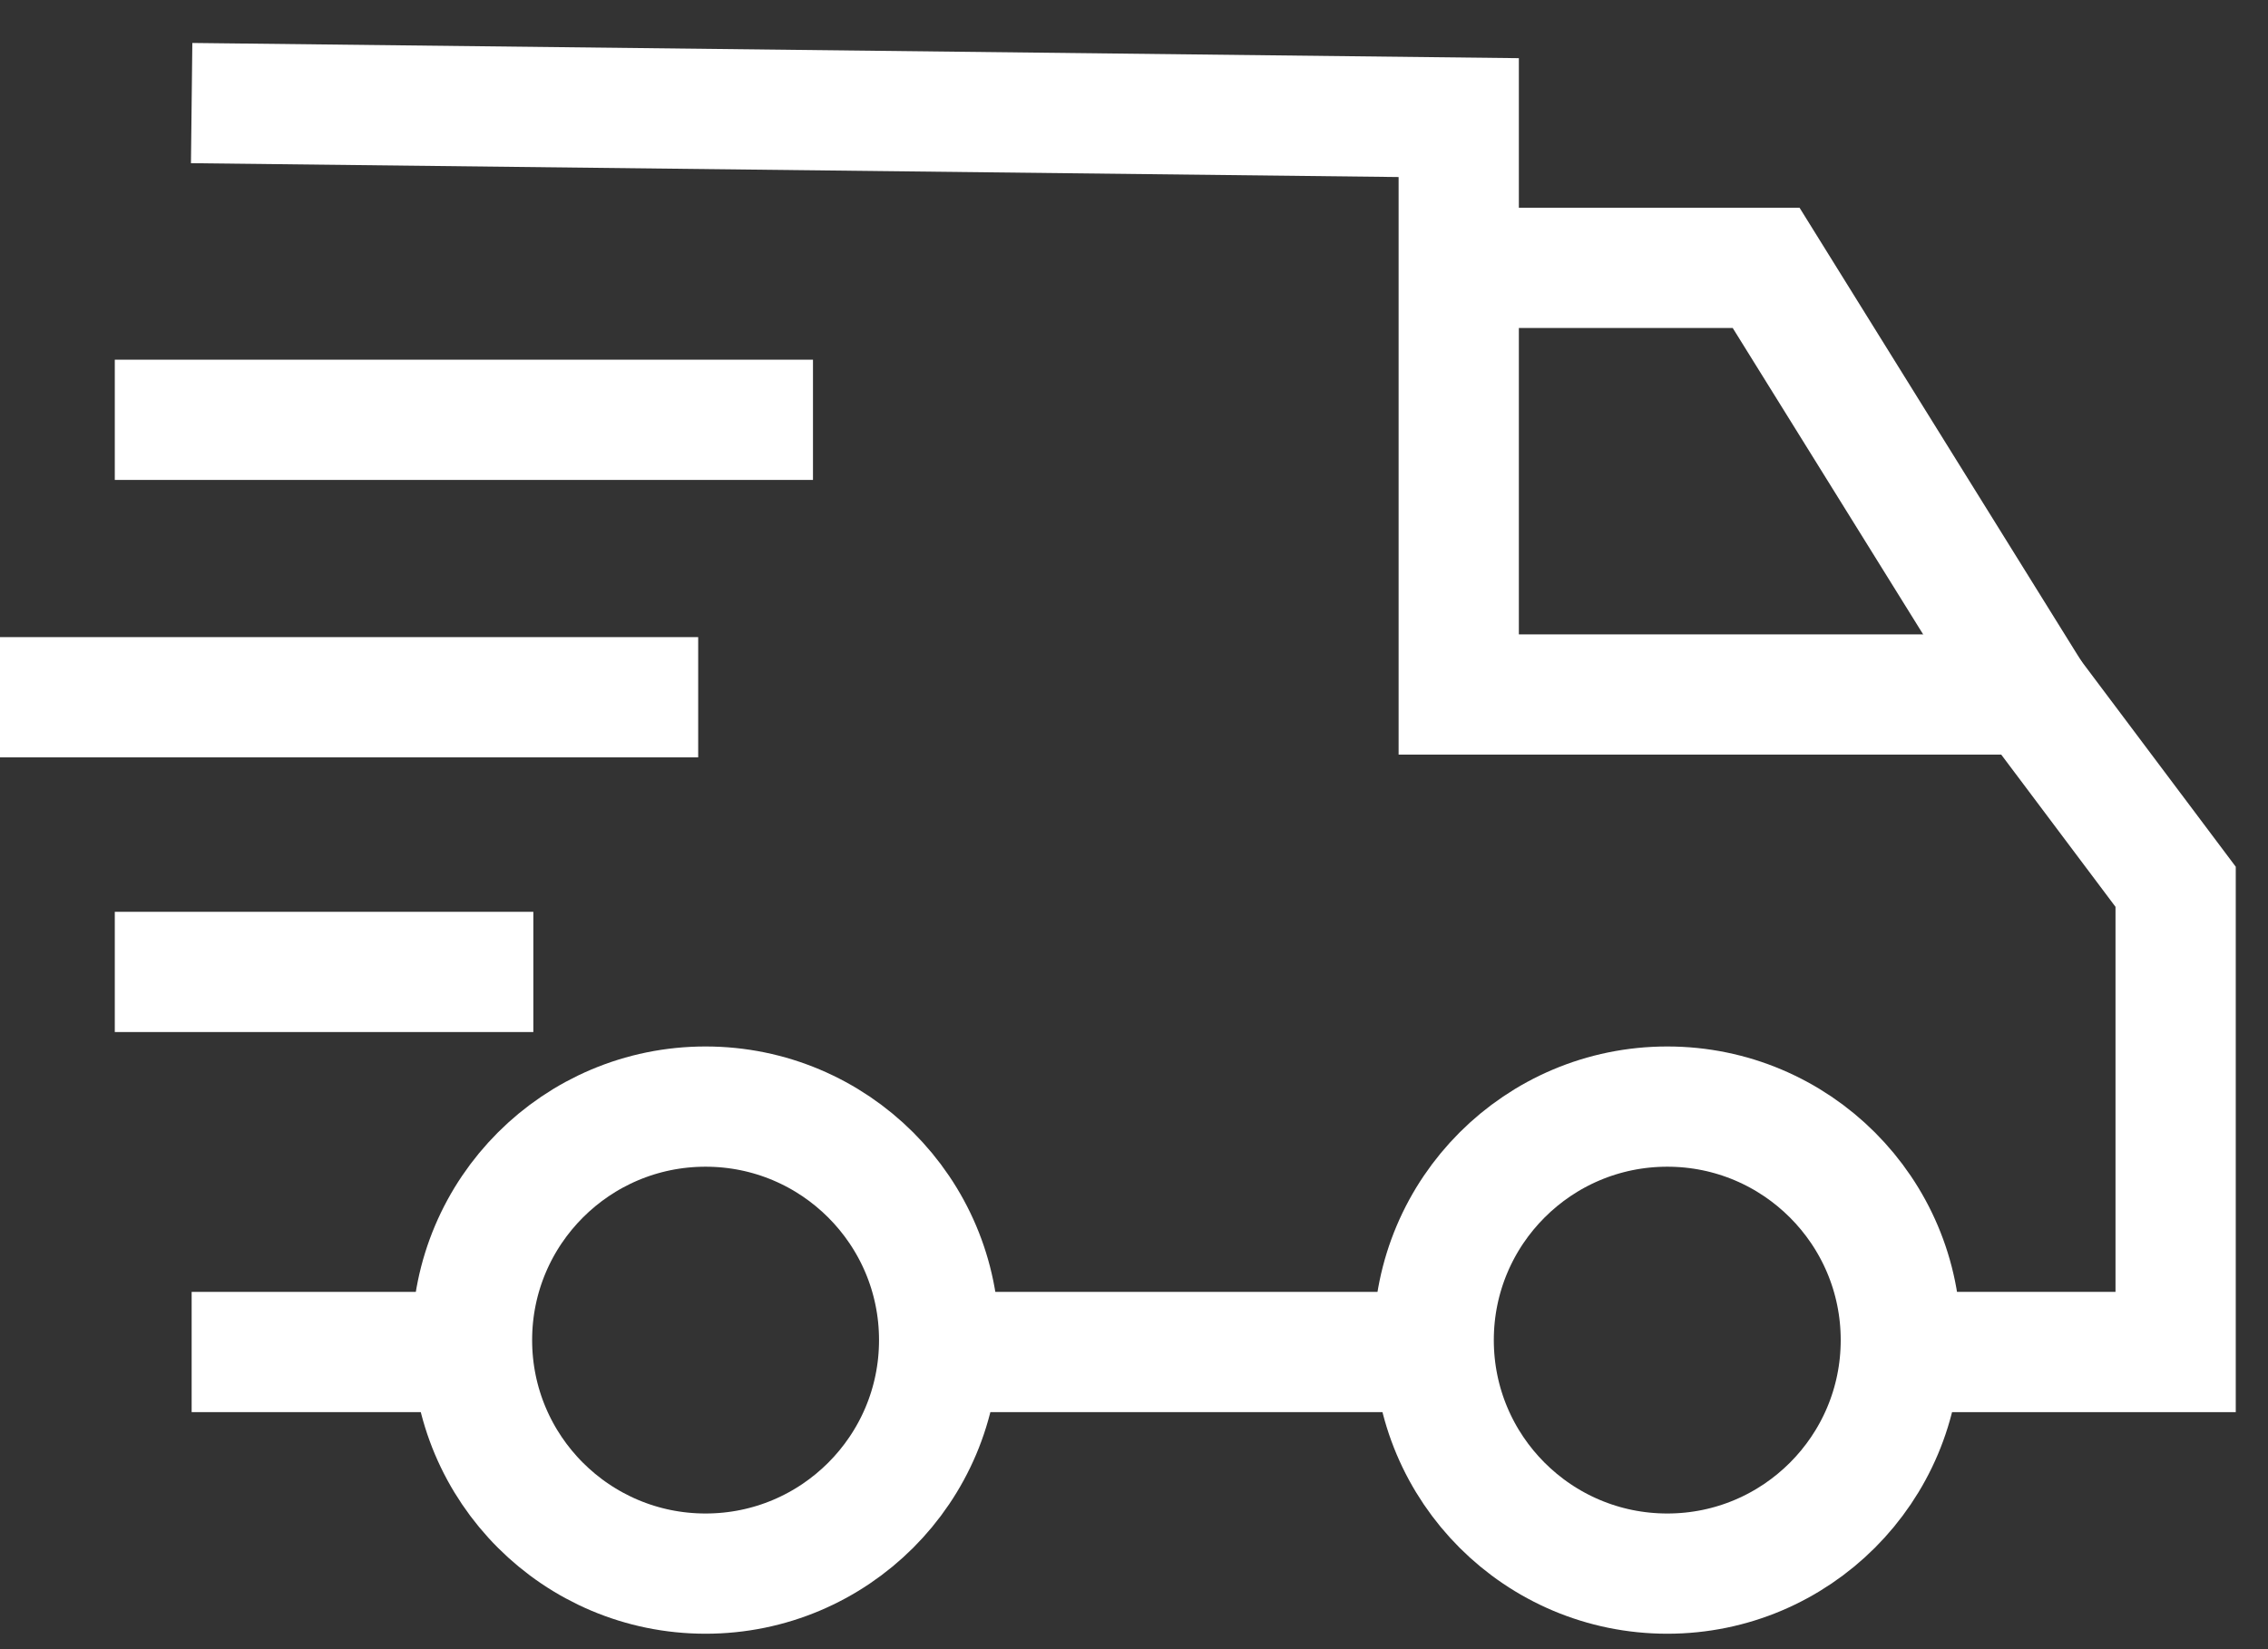 <svg width="44" height="32" viewBox="0 0 44 32" fill="none" xmlns="http://www.w3.org/2000/svg">
<rect x="0" y="0" width="44" height="32" fill="#333333" stroke="none"/>
<path d="M9.163 26.234H3.718" stroke="white" stroke-width="2.333" stroke-miterlimit="10"/>
<path d="M27.82 26.234H18.214" stroke="white" stroke-width="2.333" stroke-miterlimit="10"/>
<path d="M3.718 2L28.3 2.282V13.476H39.408L42.208 17.207V26.234H36.877" stroke="white" stroke-width="2.333" stroke-miterlimit="10"/>
<path d="M2.227 8.146H15.772" stroke="white" stroke-width="2.333" stroke-miterlimit="10"/>
<path d="M0 13.529H13.545" stroke="white" stroke-width="2.333" stroke-miterlimit="10"/>
<path d="M2.227 18.859H10.347" stroke="white" stroke-width="2.333" stroke-miterlimit="10"/>
<path d="M32.346 30.534C34.848 30.534 36.877 28.506 36.877 26.003C36.877 23.5 34.848 21.472 32.346 21.472C29.843 21.472 27.814 23.5 27.814 26.003C27.814 28.506 29.843 30.534 32.346 30.534Z" stroke="white" stroke-width="2.333" stroke-miterlimit="10"/>
<path d="M13.688 30.534C16.191 30.534 18.22 28.506 18.22 26.003C18.22 23.5 16.191 21.472 13.688 21.472C11.186 21.472 9.157 23.5 9.157 26.003C9.157 28.506 11.186 30.534 13.688 30.534Z" stroke="white" stroke-width="2.333" stroke-miterlimit="10"/>
<path d="M39.408 13.476L34.264 5.198H28.3" stroke="white" stroke-width="2.333" stroke-miterlimit="10"/>
</svg>
